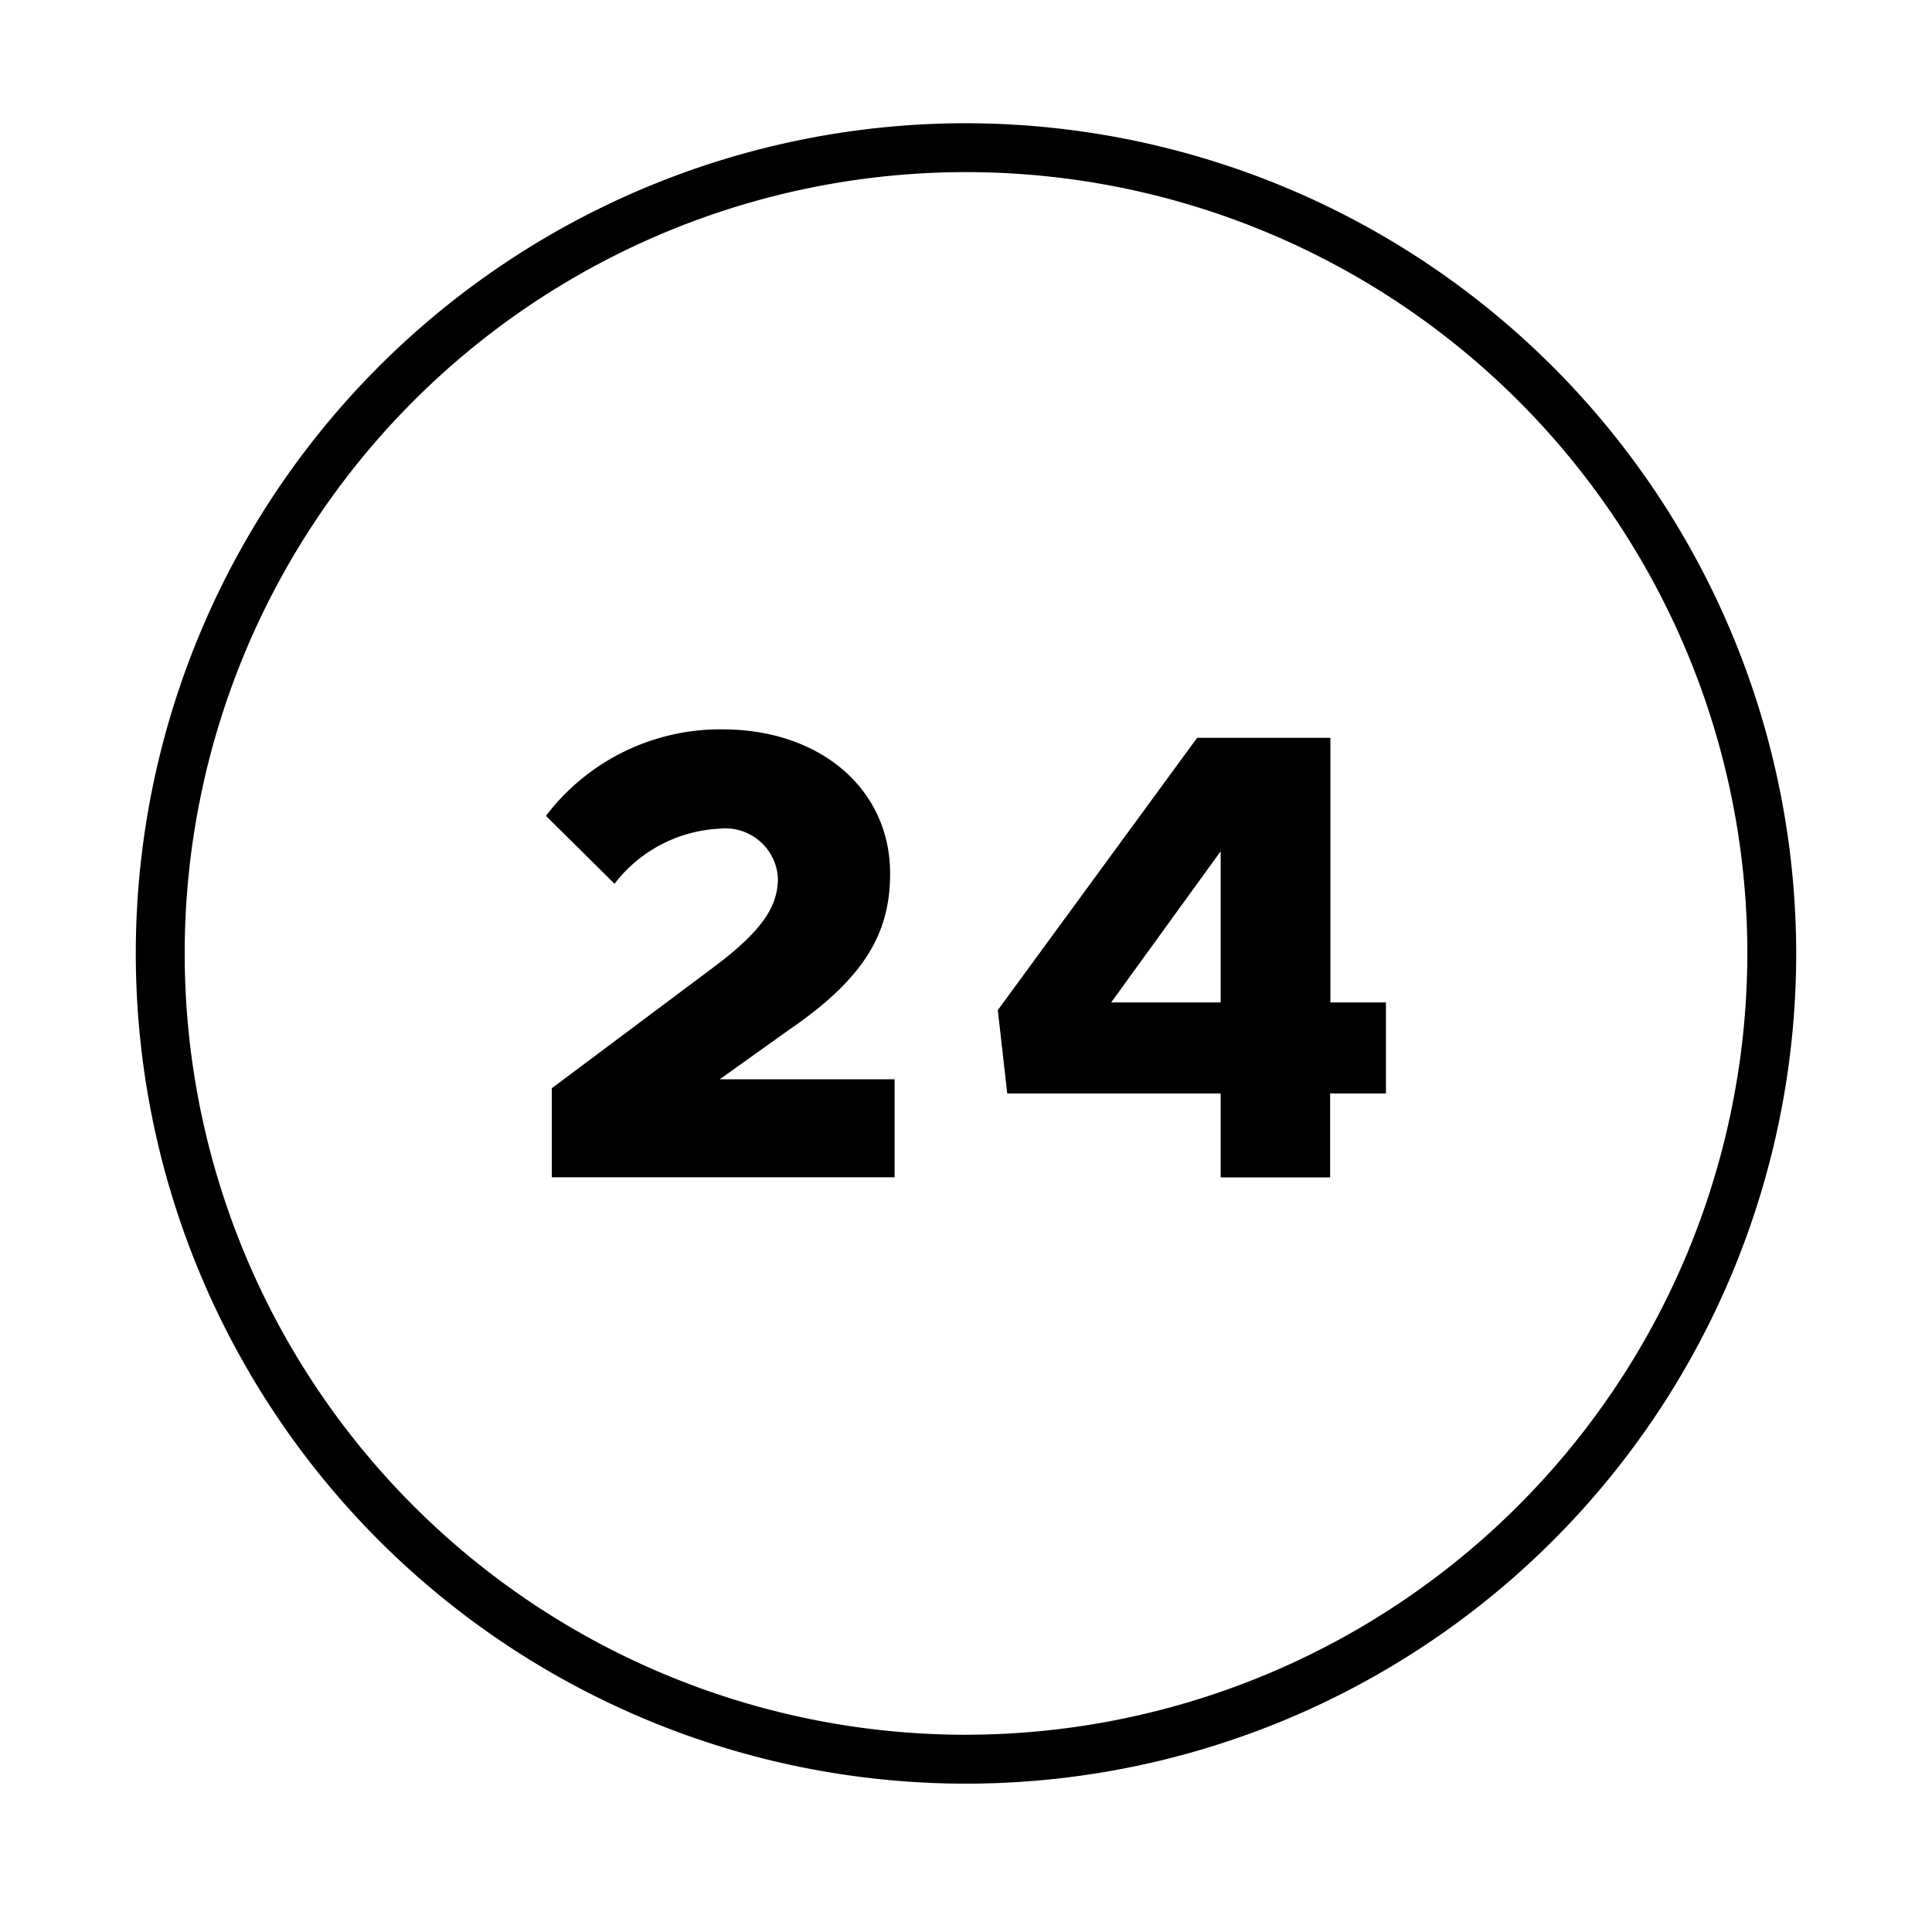 <svg id="메인_장점2-1" xmlns="http://www.w3.org/2000/svg" width="80" height="80" viewBox="0 0 80 80">
  <g id="그룹_9339" data-name="그룹 9339" transform="translate(-7877.214 -1289.397)">
    <path id="패스_7280" data-name="패스 7280" d="M7917.214,1294.5a34.377,34.377,0,1,0,34.377,34.377h0A34.415,34.415,0,0,0,7917.214,1294.5Zm0,66.73a32.353,32.353,0,1,1,32.354-32.353h0A32.389,32.389,0,0,1,7917.214,1361.229Z"/>
    <path id="패스_7285" data-name="패스 7285" d="M7926.308,1347.14l-6.739,5.041v3.688h14.194v-4.057h-7.243l2.865-2.046c3.185-2.175,4.192-4.059,4.192-6.476,0-3.476-2.865-5.969-6.951-5.969a9.064,9.064,0,0,0-7.3,3.582l2.839,2.812a5.832,5.832,0,0,1,4.351-2.281,2.179,2.179,0,0,1,2.405,1.929c0,.037.008.076.009.114C7928.934,1344.6,7928.351,1345.605,7926.308,1347.14Z" transform="translate(-19.505 -17.723)"/>
    <path id="패스_7286" data-name="패스 7286" d="M7934.319,1352.32h8.837v3.476h4.533v-3.476H7950v-3.768h-2.3v-10.957h-5.519l-8.253,11.275Zm8.837-10.028v6.26h-4.534Z" transform="translate(-15.397 -17.646)"/>
  </g>
  <rect id="사각형_7251" data-name="사각형 7251" width="80" height="80" fill="none"/>
</svg>
